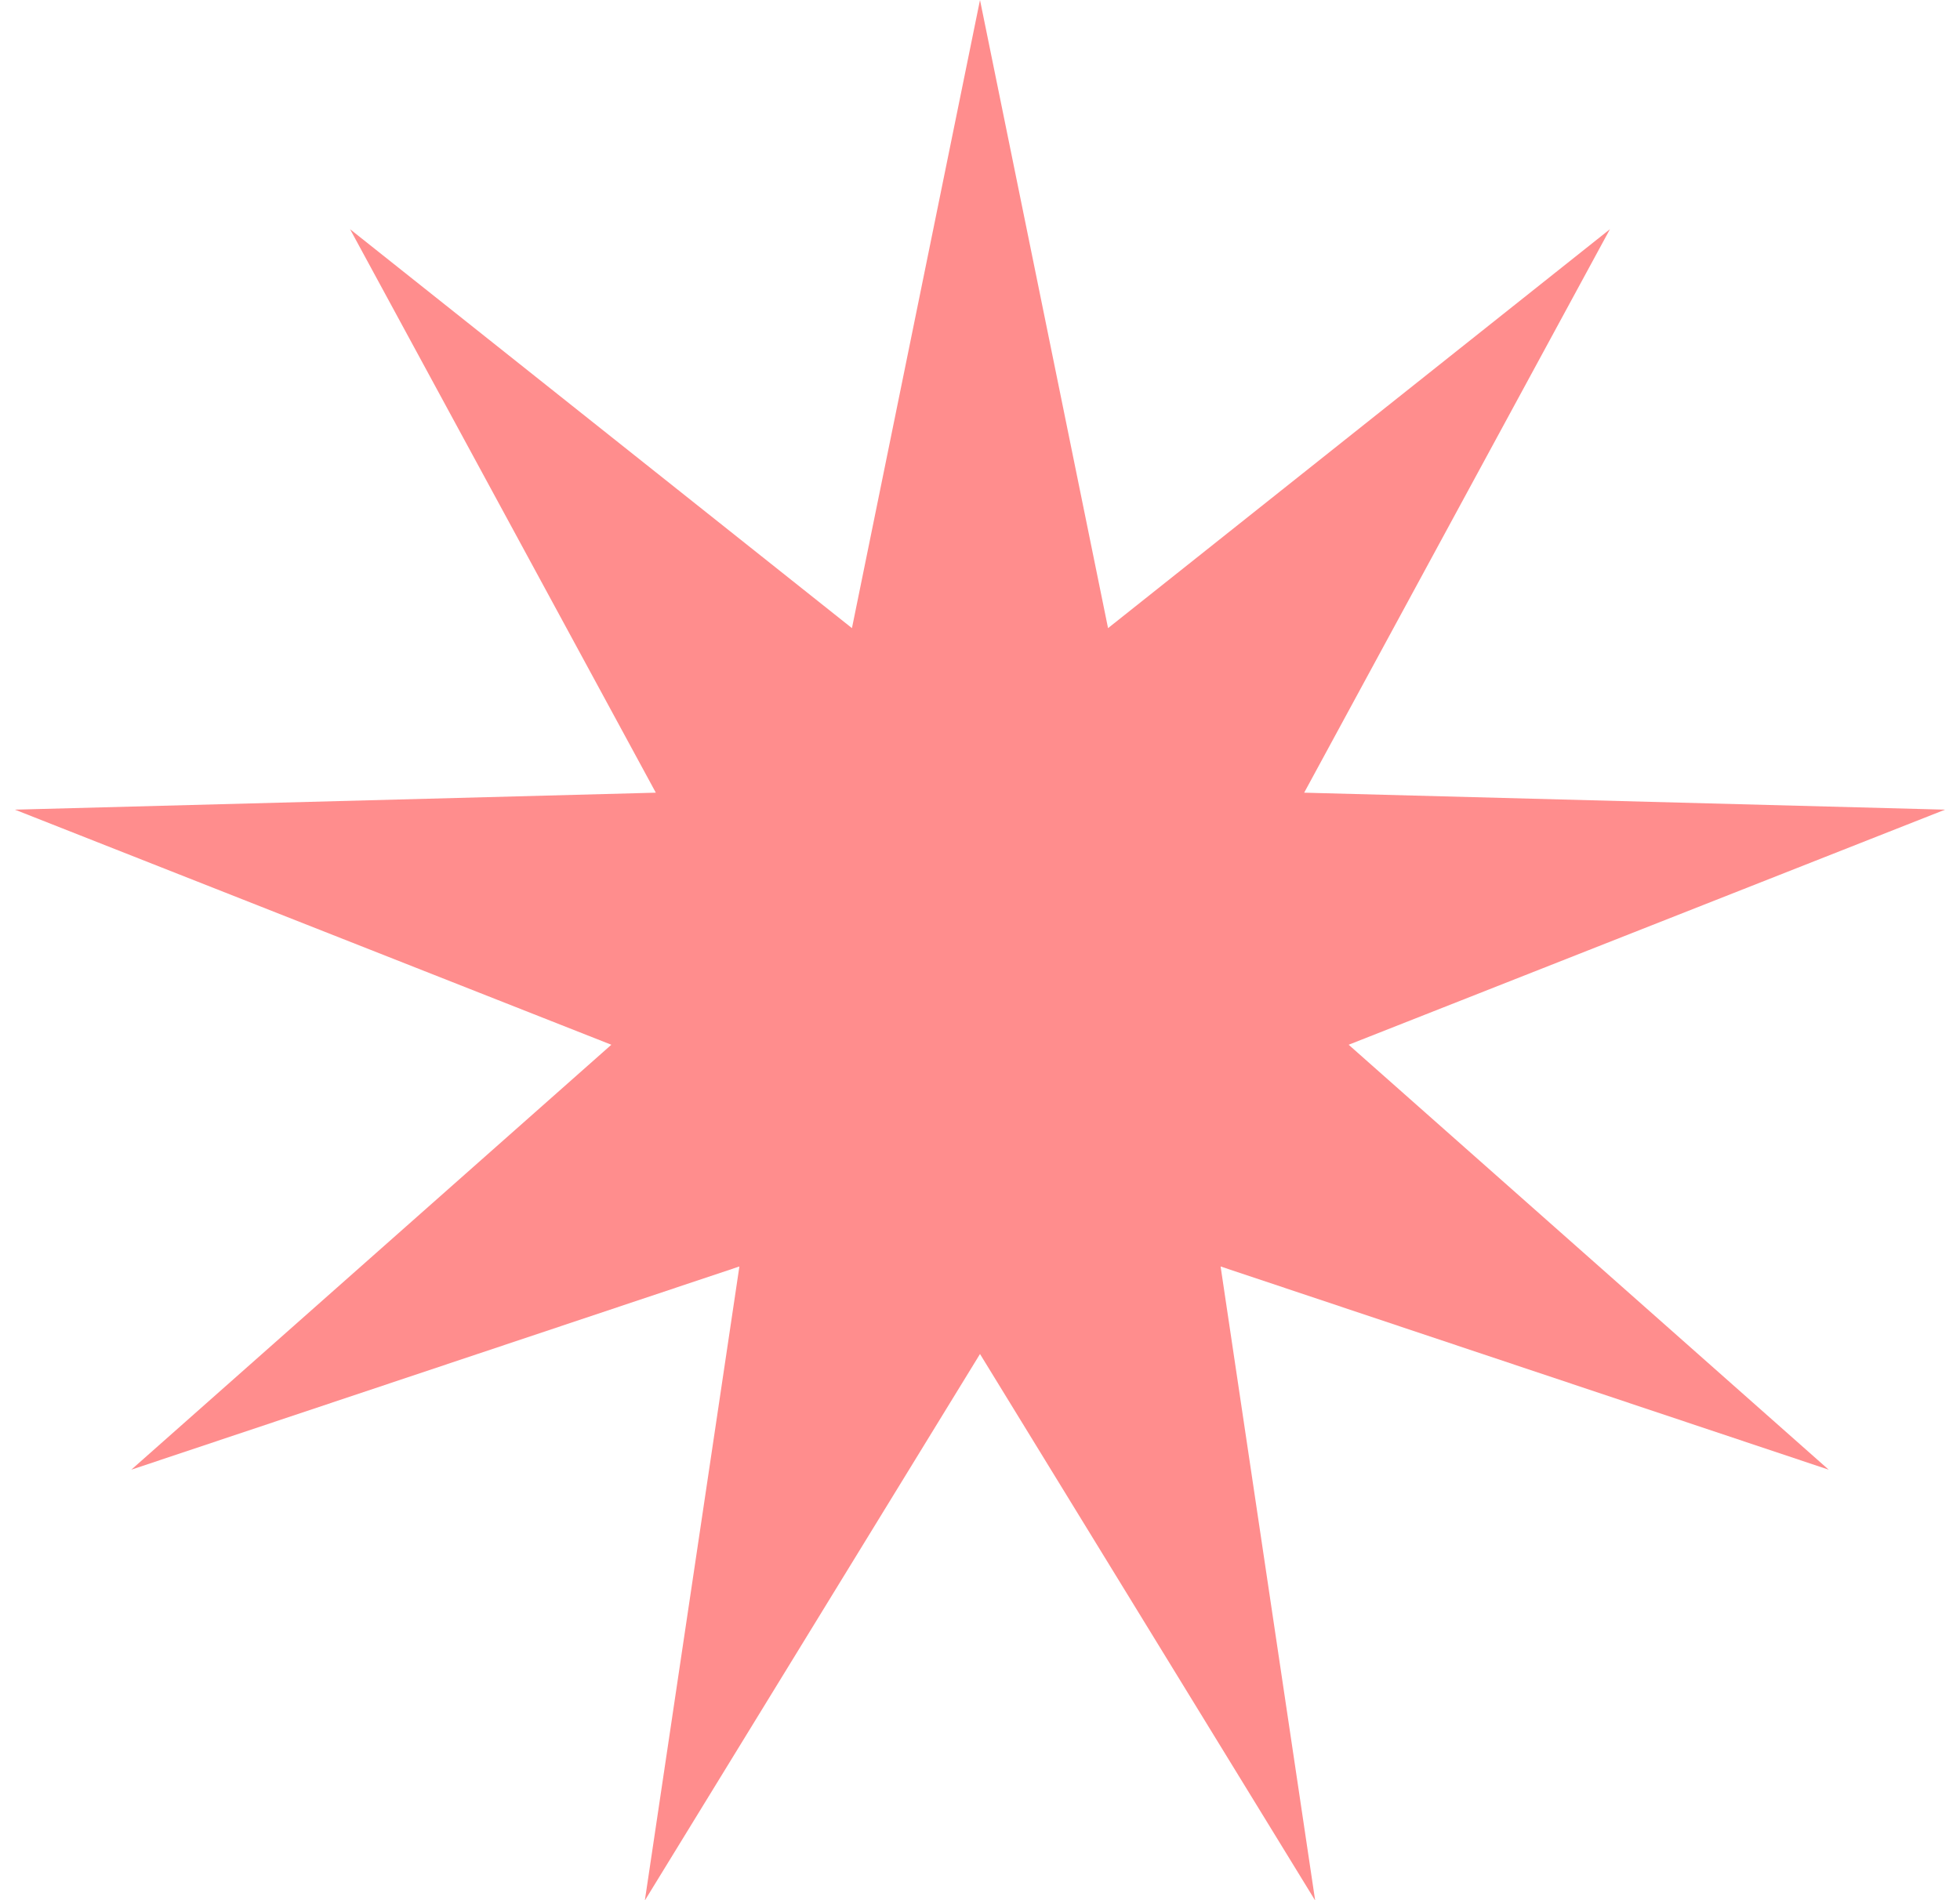 <?xml version="1.0" encoding="UTF-8"?> <svg xmlns="http://www.w3.org/2000/svg" width="33" height="32" viewBox="0 0 33 32" fill="none"><path d="M16.5 0L18.656 10.578L27.106 3.86L21.958 13.349L32.749 13.635L22.707 17.594L30.789 24.75L20.551 21.328L22.143 32.005L16.5 22.802L10.857 32.005L12.449 21.328L2.211 24.75L10.293 17.594L0.251 13.635L11.042 13.349L5.894 3.86L14.344 10.578L16.5 0Z" fill="#FF8D8D"></path></svg> 